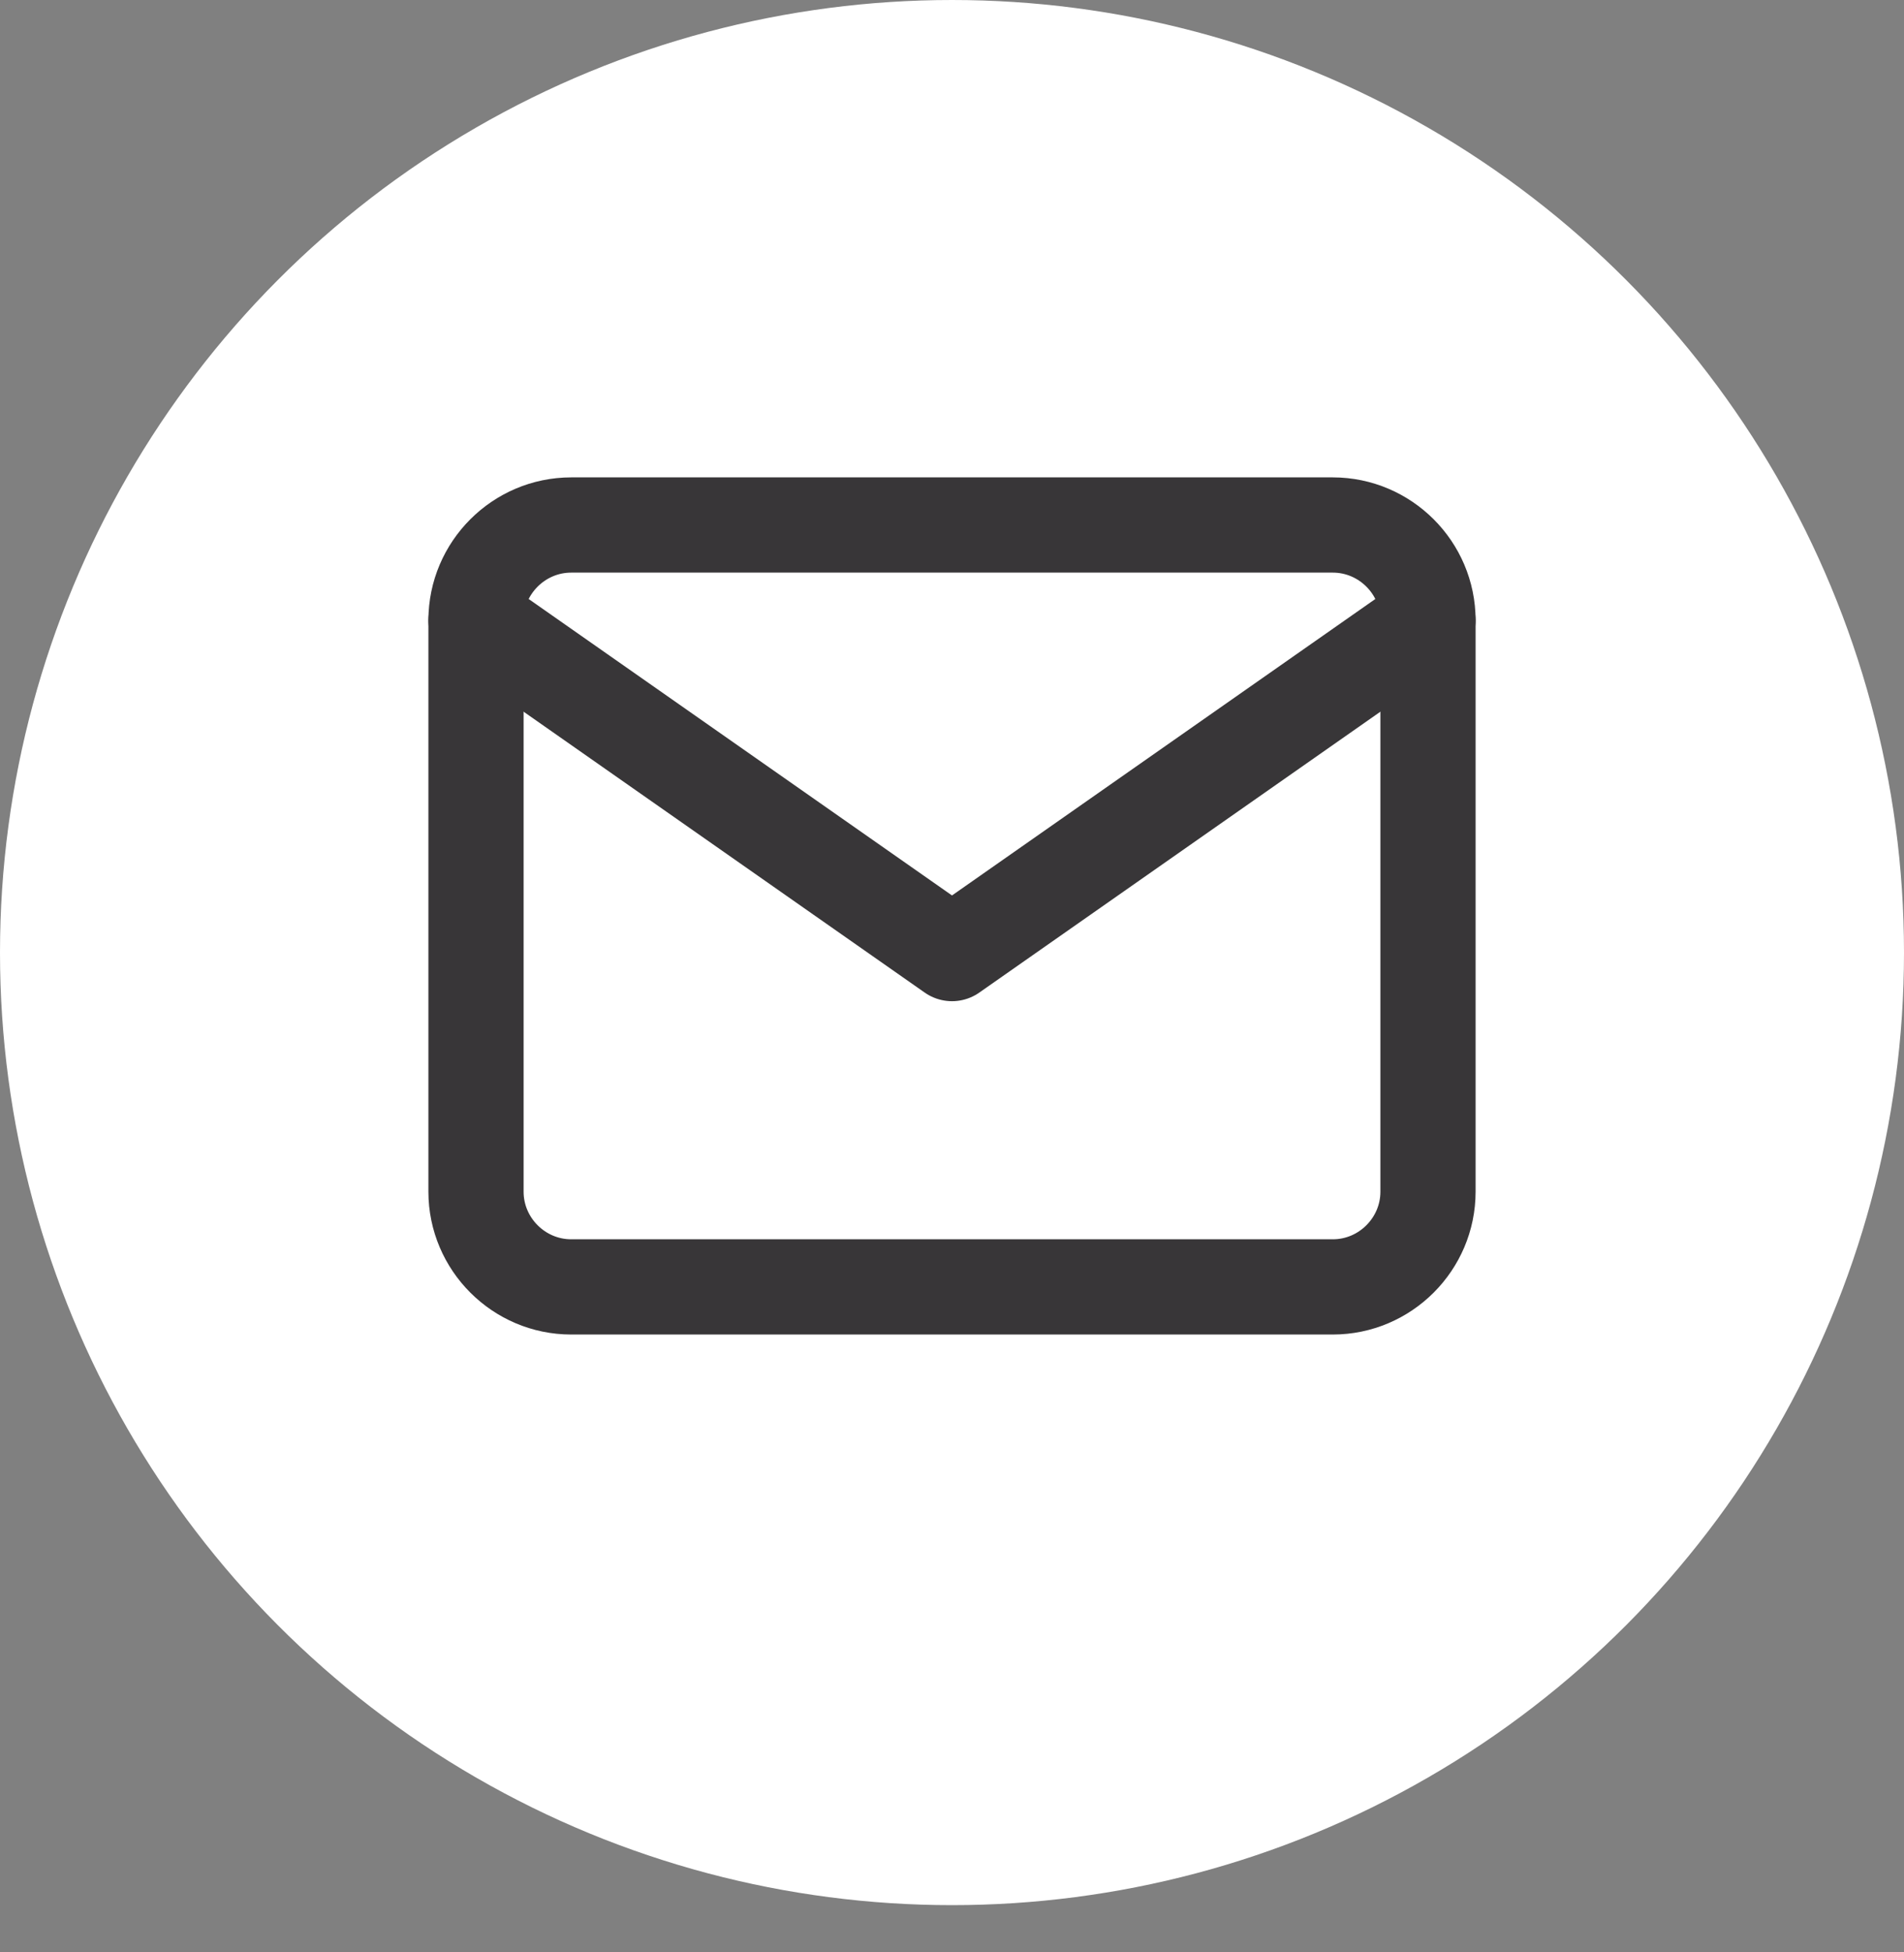 <svg width="40" height="41" viewBox="0 0 40 41" fill="none" xmlns="http://www.w3.org/2000/svg">
<rect x="0" y="0" width="40" height="41" fill="#808080" stroke="none"/>
<ellipse cx="20" cy="20.004" rx="20" ry="20.004" fill="white"/>
<path d="M12 11.025H28C29.1 11.025 30 11.925 30 13.025V25.025C30 26.125 29.1 27.025 28 27.025H12C10.9 27.025 10 26.125 10 25.025V13.025C10 11.925 10.9 11.025 12 11.025Z" stroke="#383638" stroke-width="2" stroke-linecap="round" stroke-linejoin="round"/>
<path d="M30 13.025L20 20.025L10 13.025" stroke="#383638" stroke-width="2" stroke-linecap="round" stroke-linejoin="round"/>
</svg>
